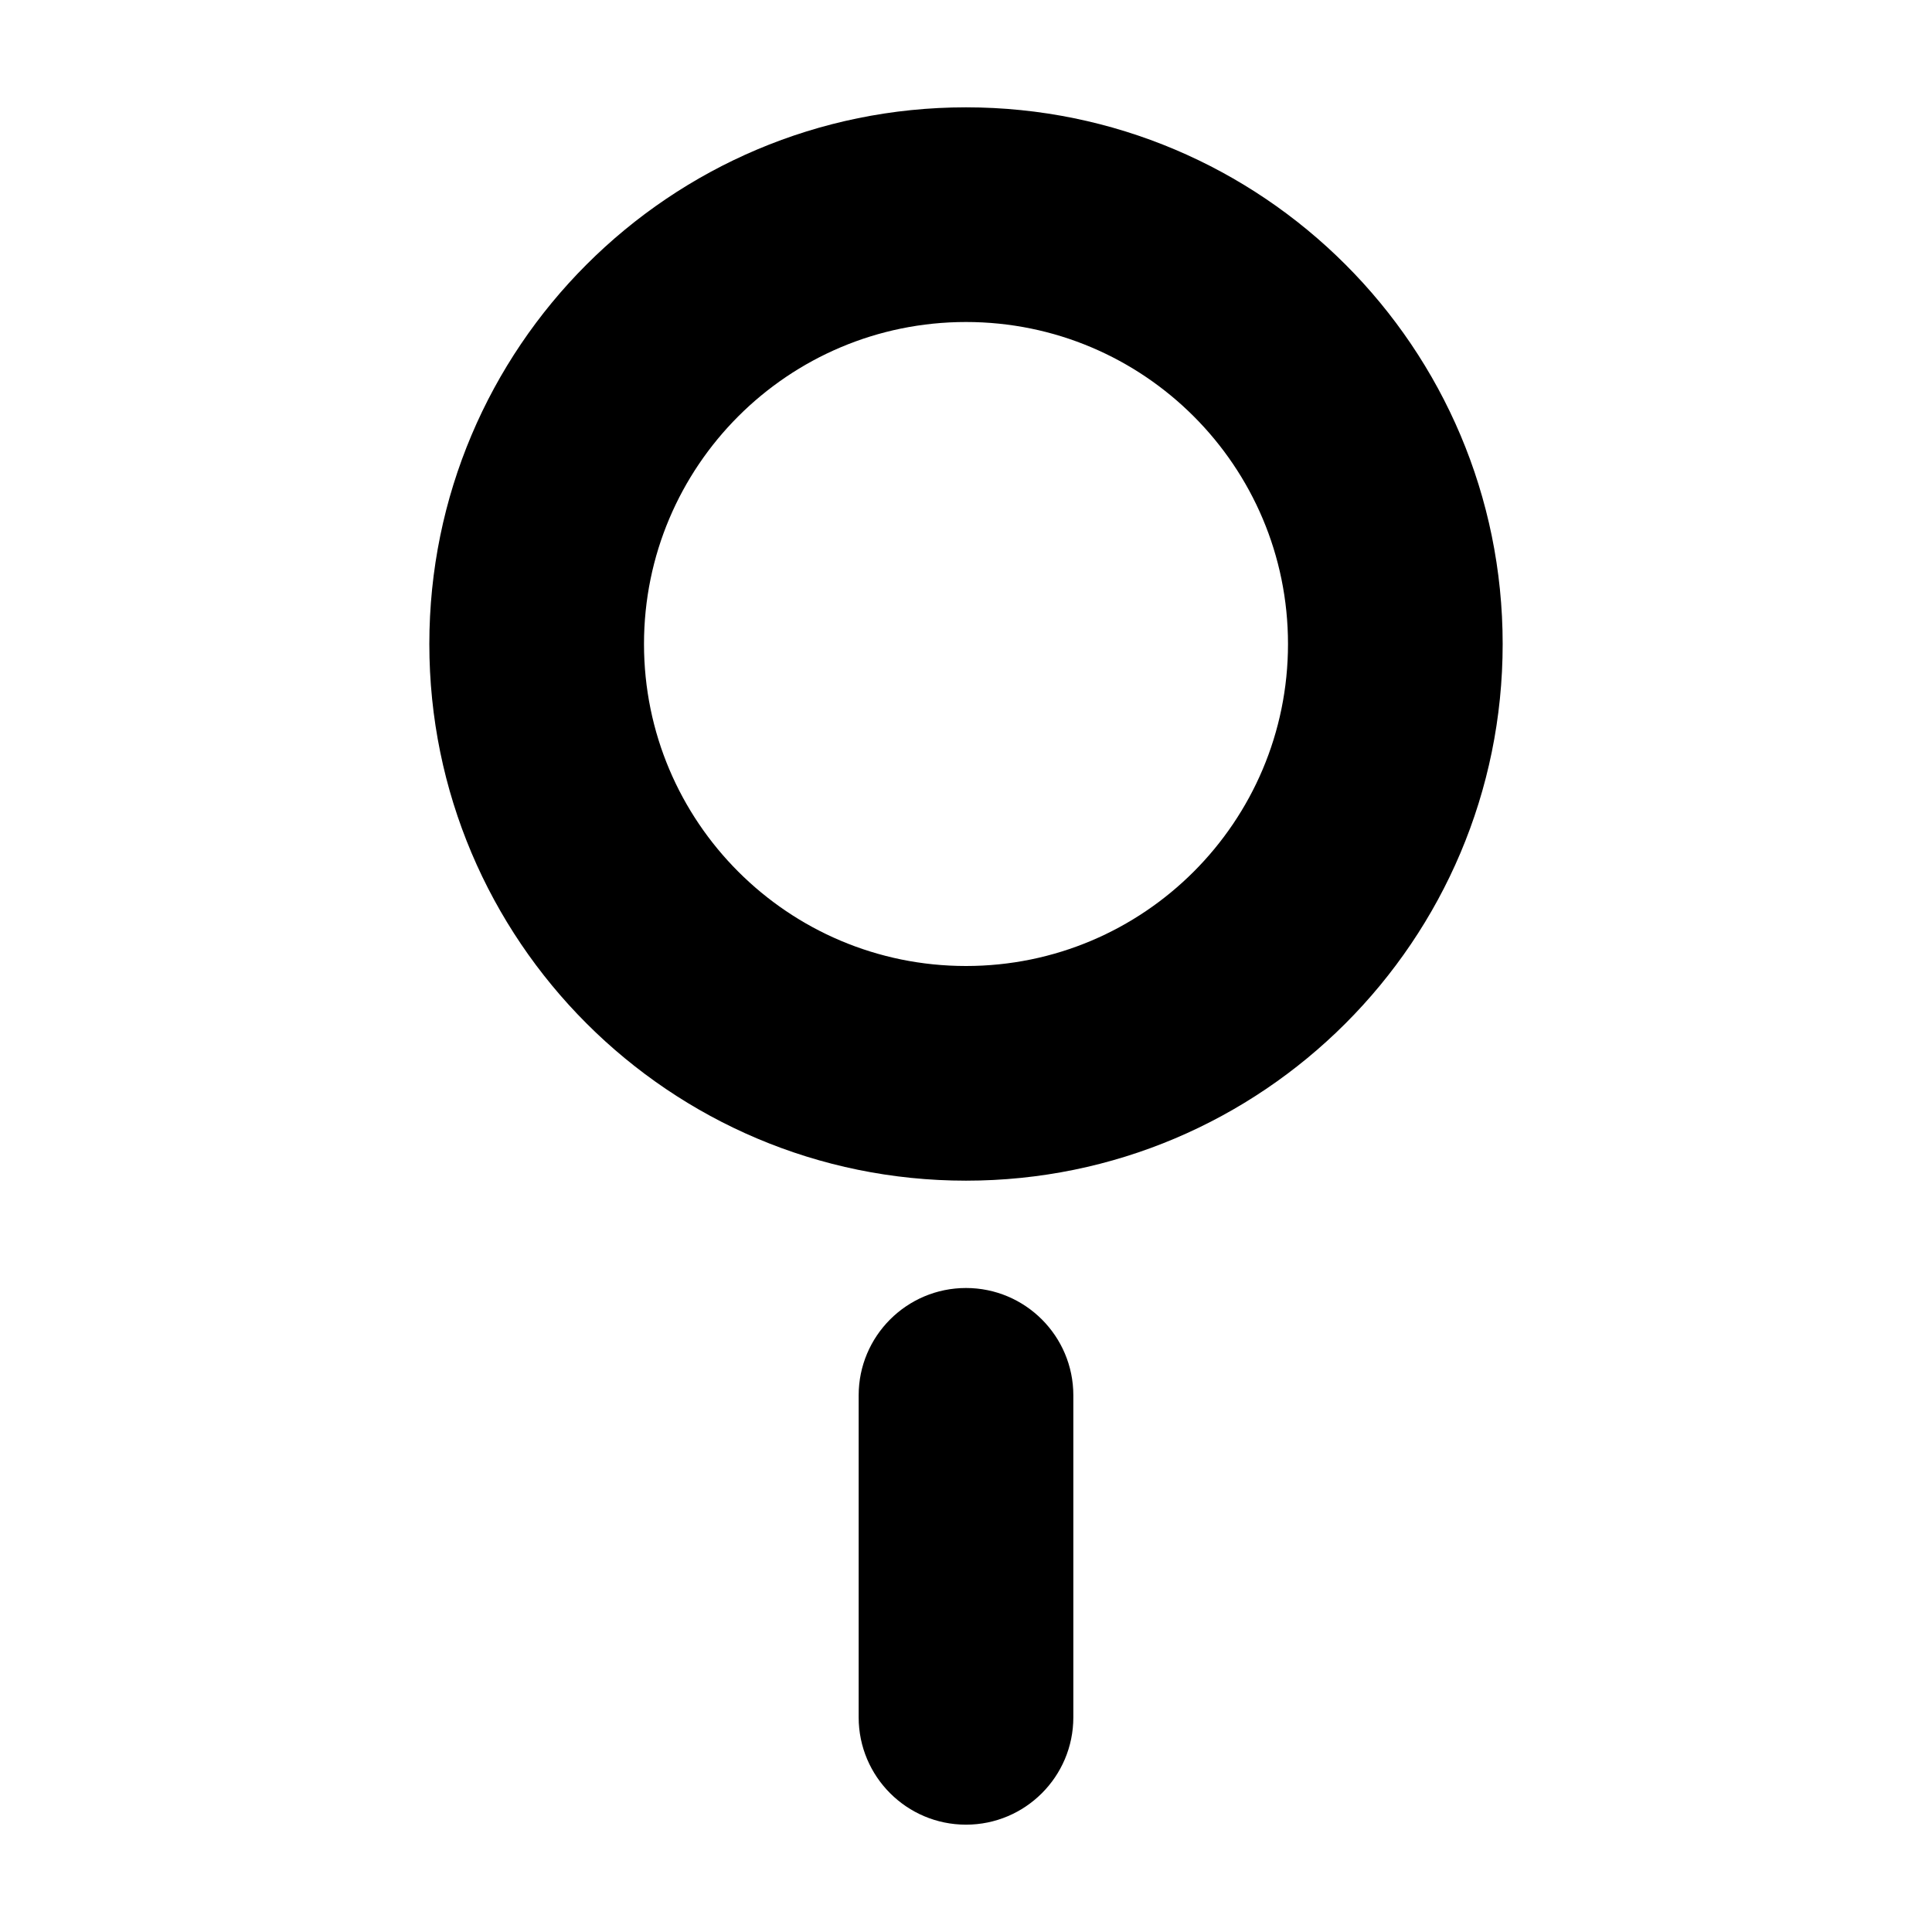 <?xml version="1.0" encoding="UTF-8"?> <svg xmlns="http://www.w3.org/2000/svg" width="18" height="18" viewBox="0 0 18 18" fill="none"><path fill-rule="evenodd" clip-rule="evenodd" d="M14 6C14 8.761 11.761 11 9 11C6.239 11 4 8.761 4 6C4 3.239 6.239 1 9 1C11.761 1 14 3.239 14 6ZM12 6C12 7.657 10.657 9 9 9C7.343 9 6 7.657 6 6C6 4.343 7.343 3 9 3C10.657 3 12 4.343 12 6Z" fill="black"></path><path d="M10 13C10 12.448 9.552 12 9 12C8.448 12 8 12.448 8 13V16C8 16.552 8.448 17 9 17C9.552 17 10 16.552 10 16V13Z" fill="black"></path></svg> 